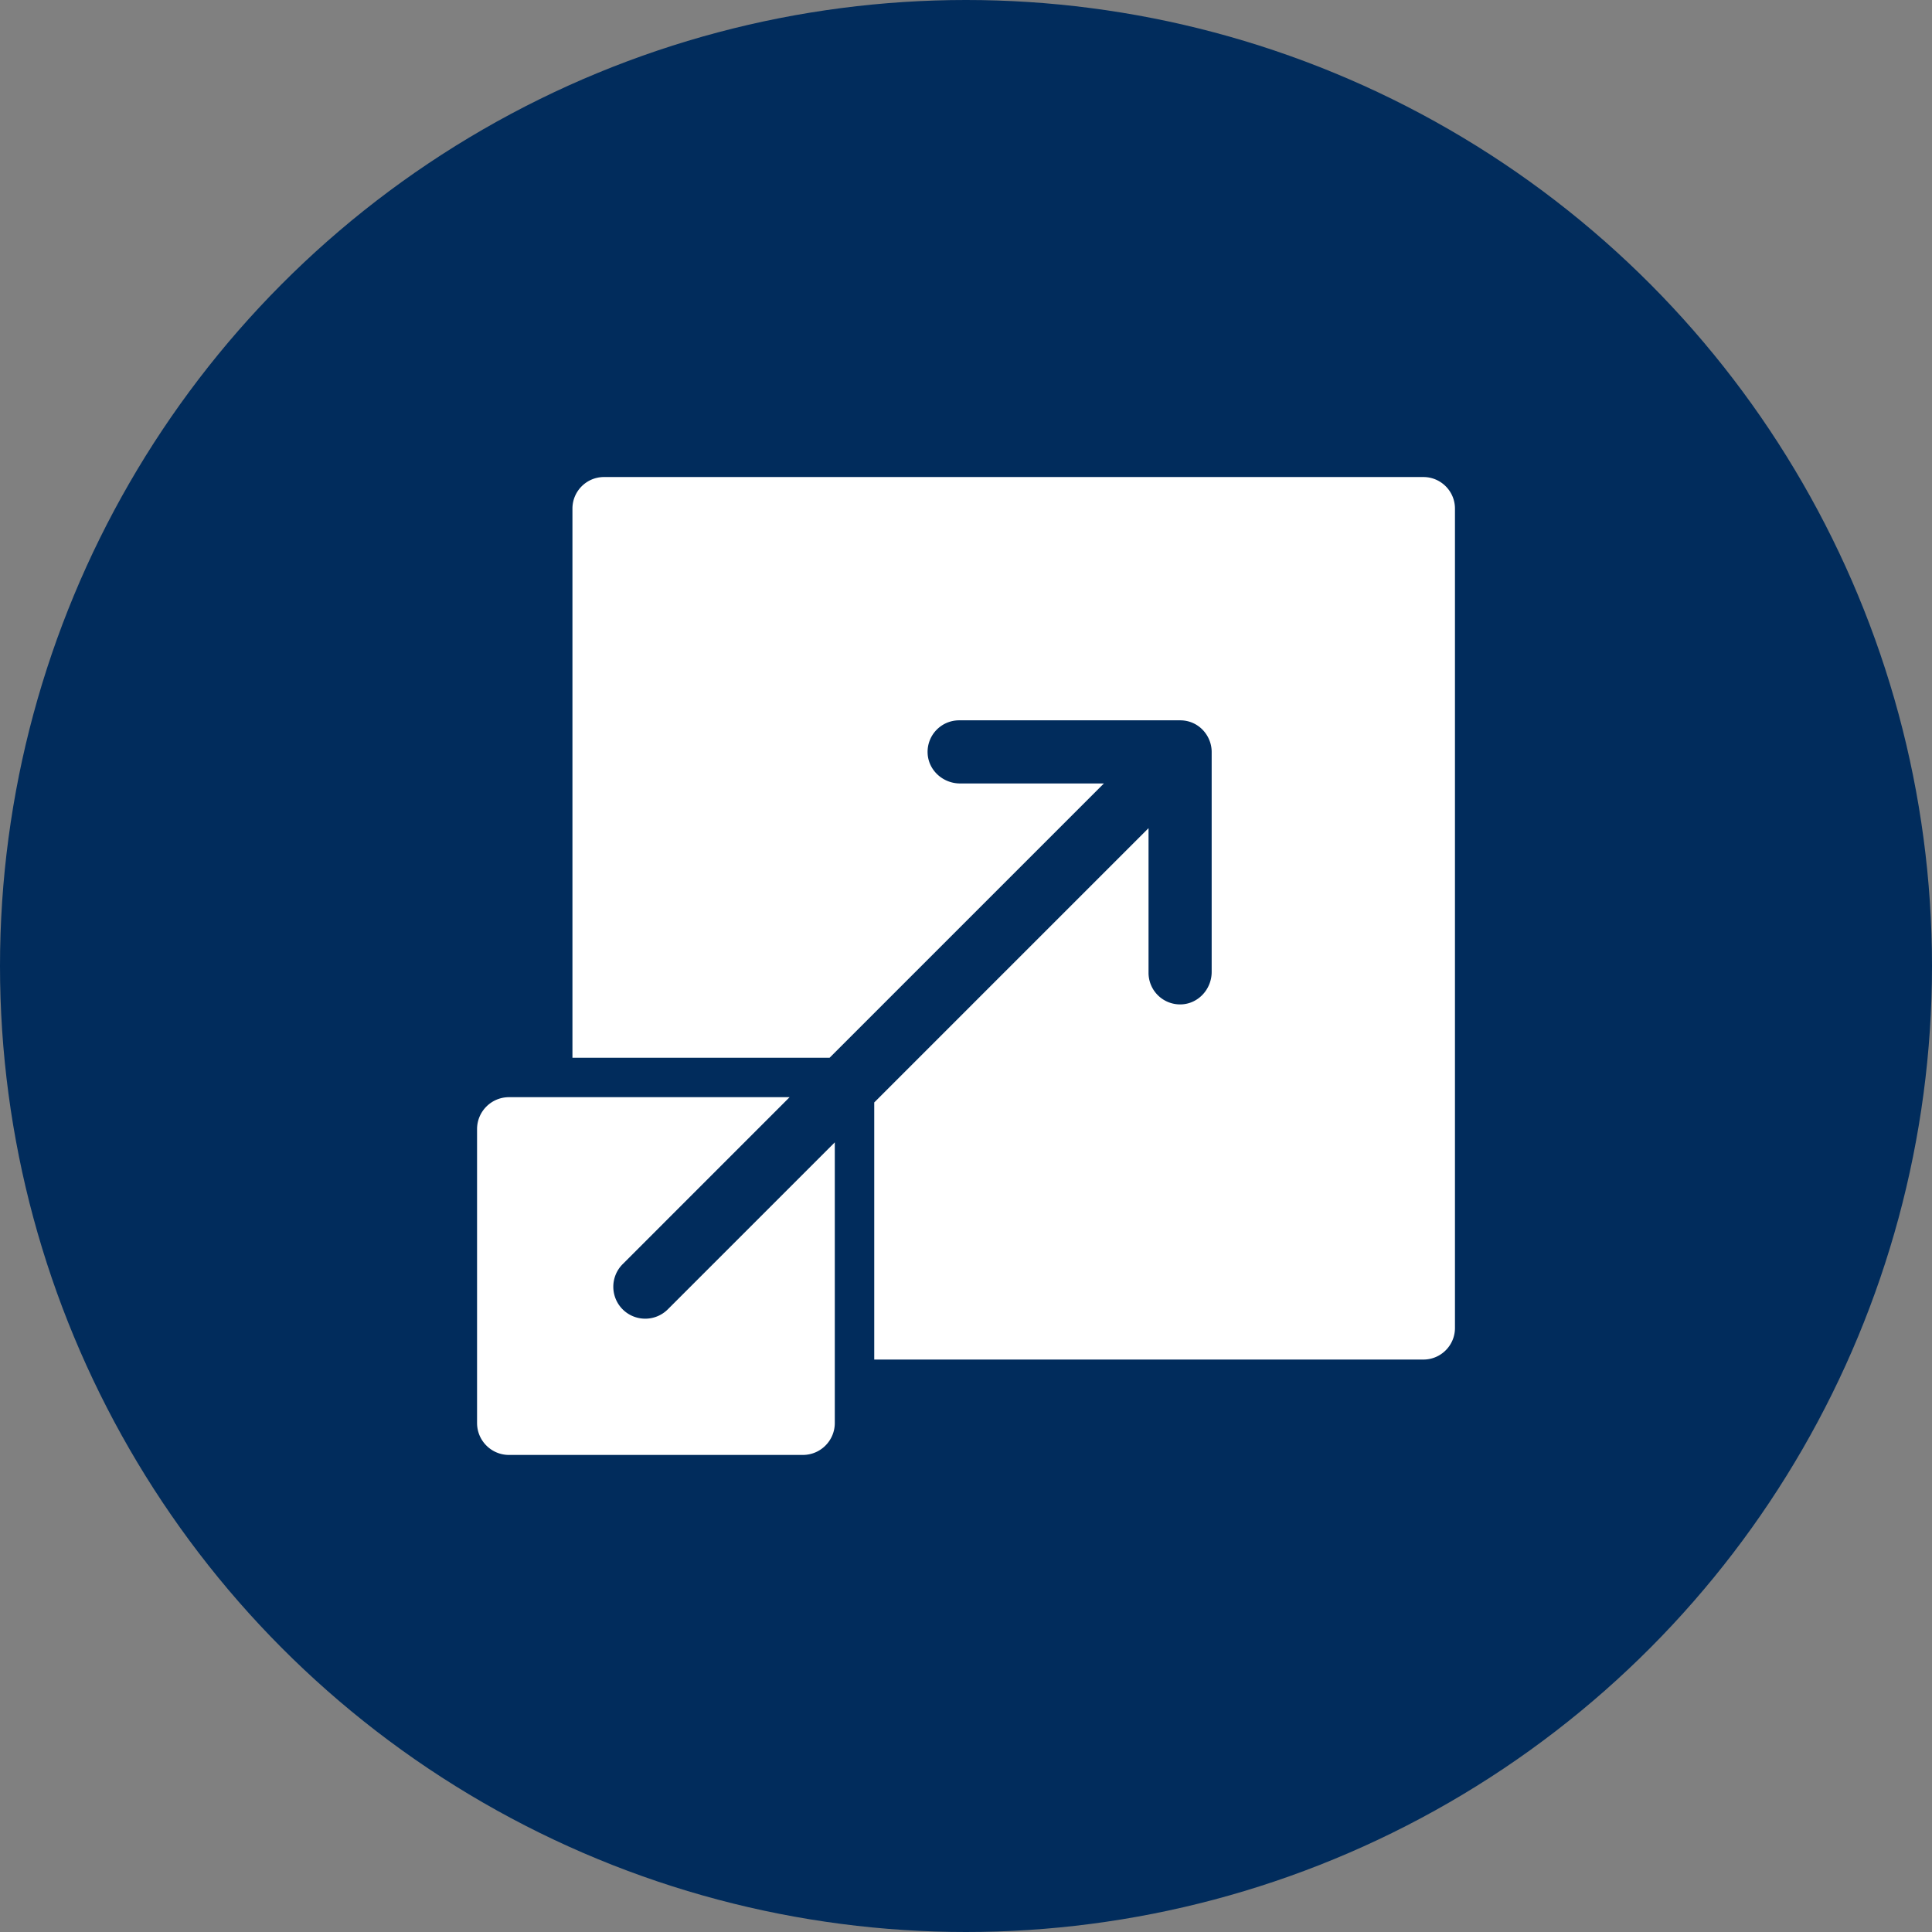 <svg width="81" height="81" viewBox="0 0 81 81" xmlns="http://www.w3.org/2000/svg">
    <rect x="0" y="0" width="81" height="81" fill="#808080" stroke="none"/>
    <g fill="none" fill-rule="evenodd">
        <circle fill="#012C5C" cx="40.5" cy="40.5" r="40.5"/>
        <g fill="#FFF" fill-rule="nonzero">
            <path d="M59.677 20H25.323c-.73 0-1.323.593-1.323 1.323v23.024h10.781l11.5-11.5h-6.03c-.713 0-1.326-.548-1.36-1.26a1.323 1.323 0 0 1 1.323-1.387h9.262c.781 0 1.324.645 1.324 1.324v9.225c0 .712-.547 1.325-1.259 1.36a1.324 1.324 0 0 1-1.388-1.323V34.72l-11.5 11.5V57h23.024c.73 0 1.323-.593 1.323-1.323V21.323c0-.73-.593-1.323-1.323-1.323z"/>
            <path d="M26.105 54.895a1.34 1.34 0 0 1 0-1.894l7-7.001H21.34c-.74 0-1.339.6-1.339 1.339V59.66c0 .74.6 1.339 1.339 1.339H33.66c.74 0 1.339-.6 1.339-1.339V47.894l-7 7a1.34 1.34 0 0 1-1.895 0z"/>
        </g>
    </g>
</svg>
